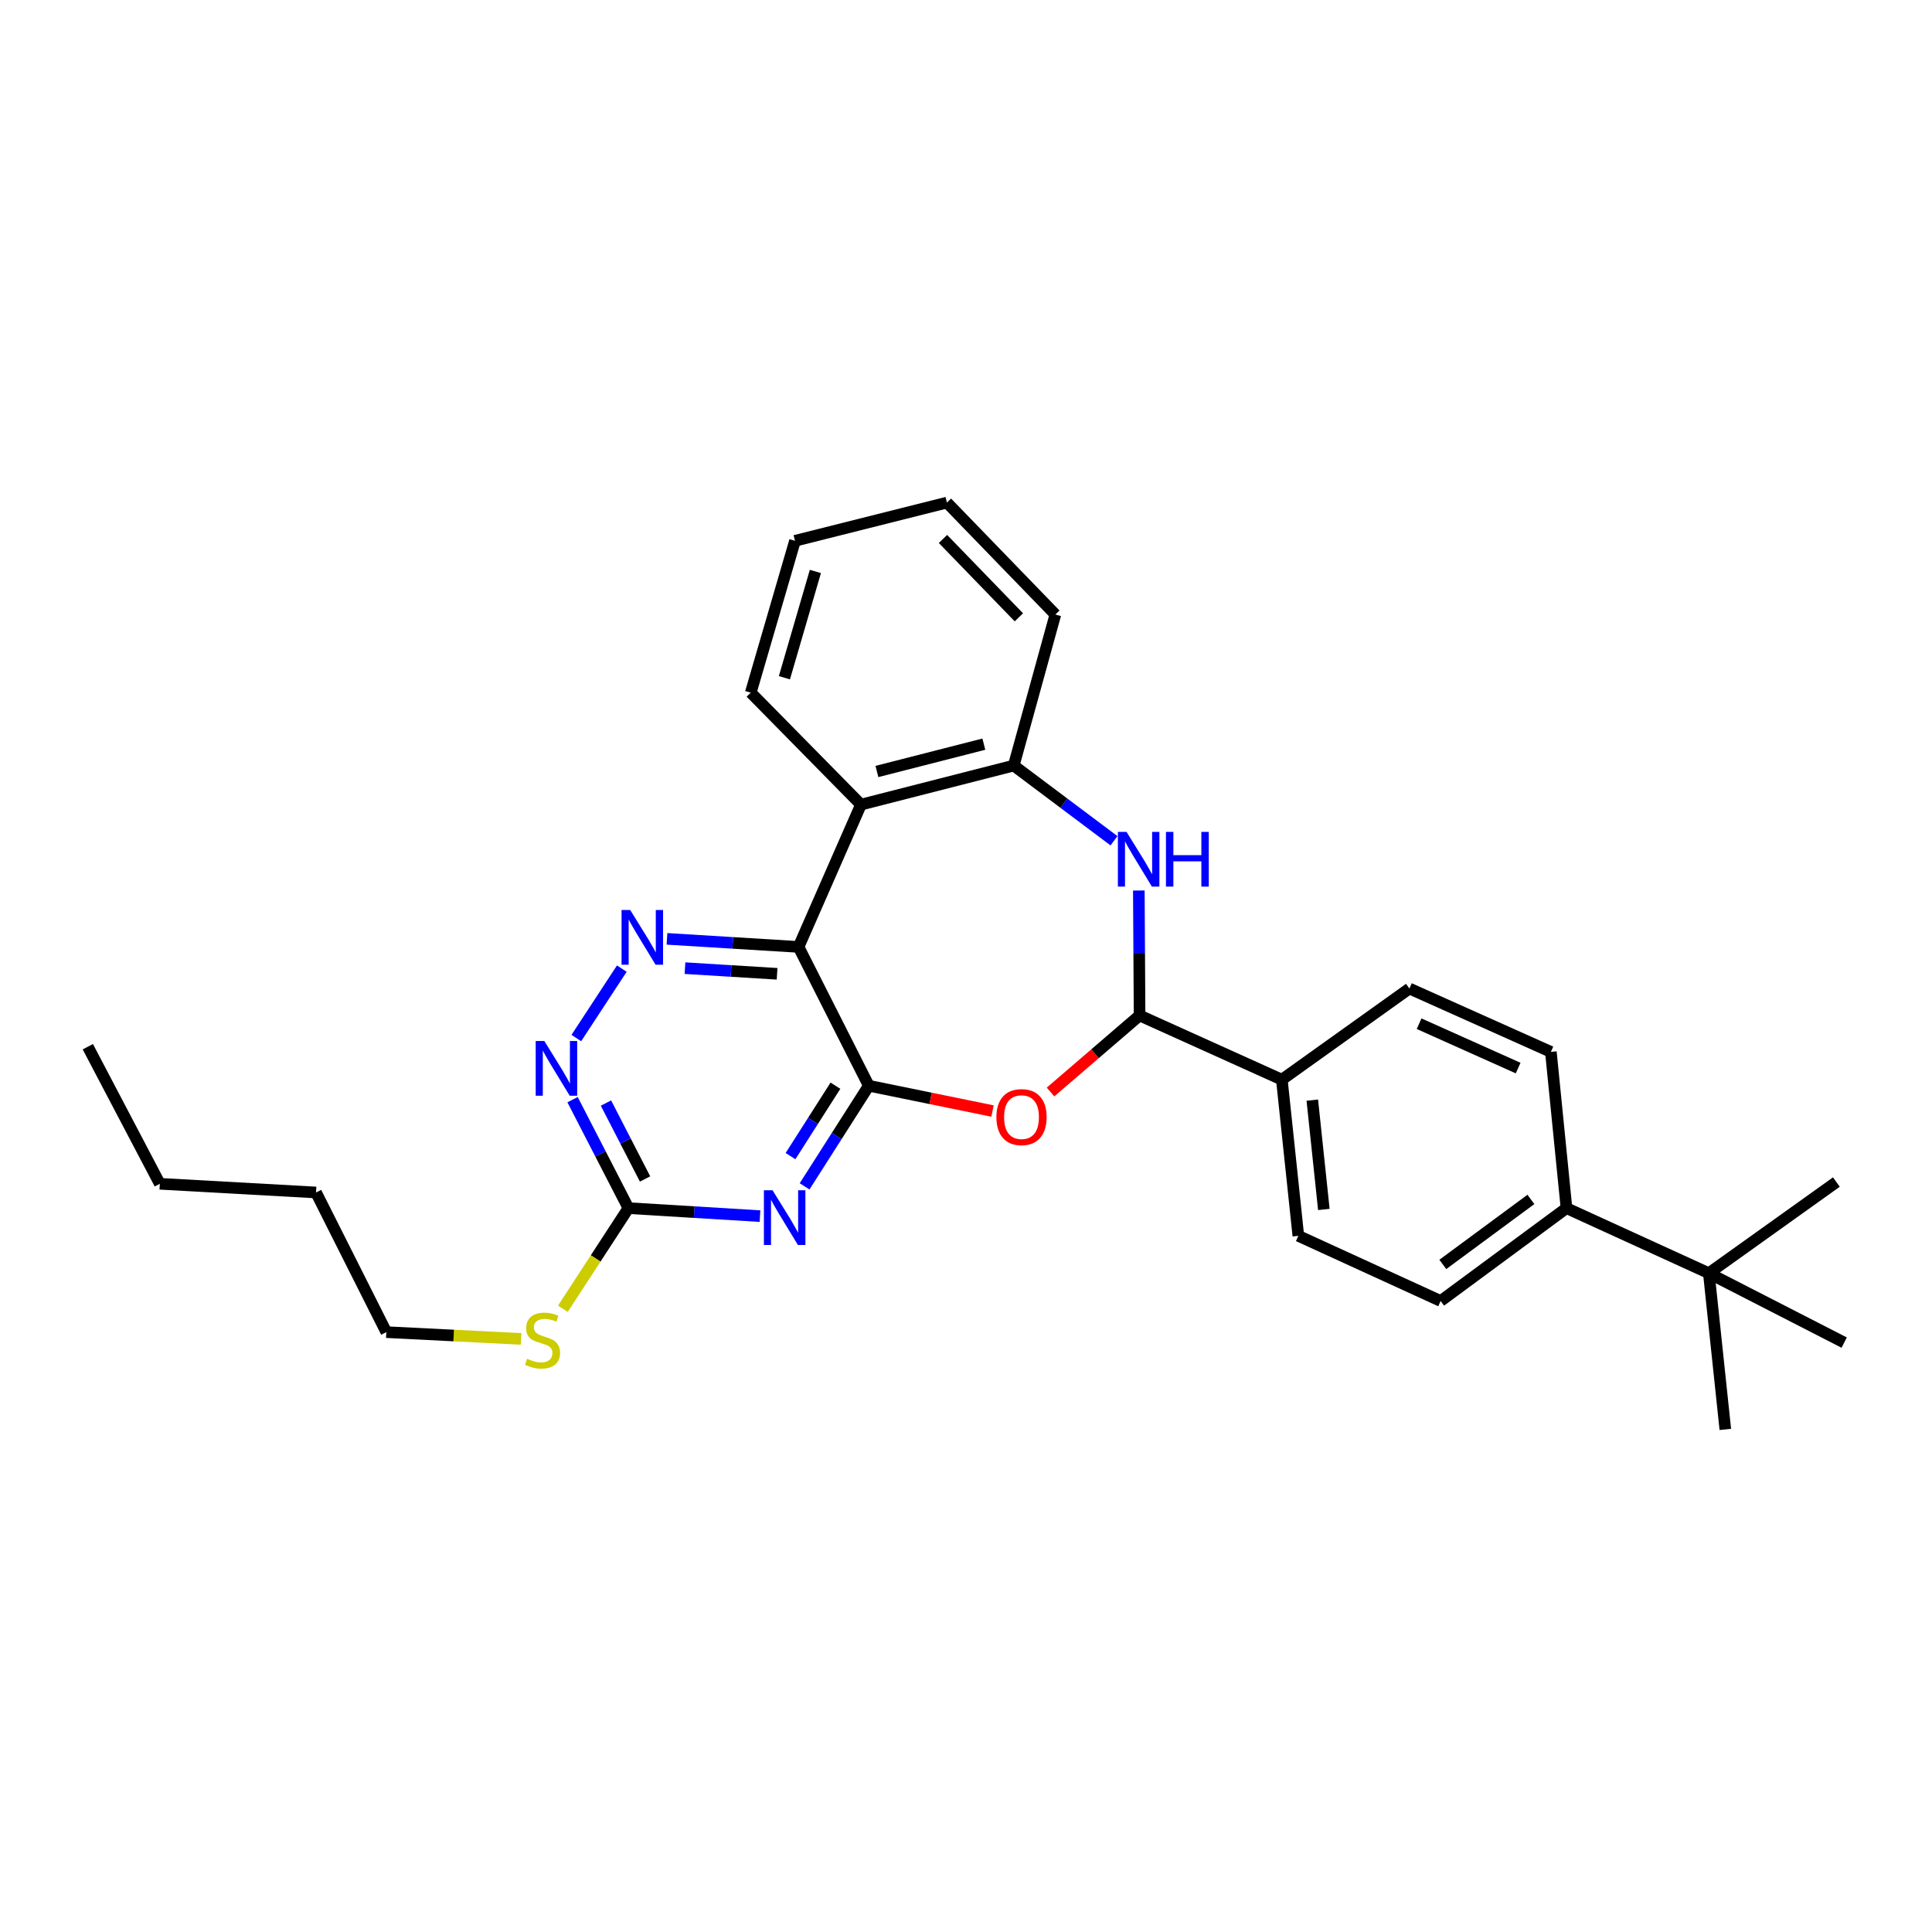 <?xml version='1.0' encoding='iso-8859-1'?>
<svg version='1.1' baseProfile='full'
              xmlns='http://www.w3.org/2000/svg'
                      xmlns:rdkit='http://www.rdkit.org/xml'
                      xmlns:xlink='http://www.w3.org/1999/xlink'
                  xml:space='preserve'
width='1000px' height='1000px' viewBox='0 0 1000 1000'>
<!-- END OF HEADER -->
<rect style='opacity:1.0;fill:#FFFFFF;stroke:none' width='1000' height='1000' x='0' y='0'> </rect>
<path class='bond-0' d='M 449.685,561.976 L 413.328,490.128' style='fill:none;fill-rule:evenodd;stroke:#000000;stroke-width:6px;stroke-linecap:butt;stroke-linejoin:miter;stroke-opacity:1' />
<path class='bond-1' d='M 449.685,561.976 L 433.072,588.015' style='fill:none;fill-rule:evenodd;stroke:#000000;stroke-width:6px;stroke-linecap:butt;stroke-linejoin:miter;stroke-opacity:1' />
<path class='bond-1' d='M 433.072,588.015 L 416.459,614.055' style='fill:none;fill-rule:evenodd;stroke:#0000FF;stroke-width:6px;stroke-linecap:butt;stroke-linejoin:miter;stroke-opacity:1' />
<path class='bond-1' d='M 432.422,561.954 L 420.793,580.181' style='fill:none;fill-rule:evenodd;stroke:#000000;stroke-width:6px;stroke-linecap:butt;stroke-linejoin:miter;stroke-opacity:1' />
<path class='bond-1' d='M 420.793,580.181 L 409.164,598.409' style='fill:none;fill-rule:evenodd;stroke:#0000FF;stroke-width:6px;stroke-linecap:butt;stroke-linejoin:miter;stroke-opacity:1' />
<path class='bond-2' d='M 449.685,561.976 L 481.701,568.521' style='fill:none;fill-rule:evenodd;stroke:#000000;stroke-width:6px;stroke-linecap:butt;stroke-linejoin:miter;stroke-opacity:1' />
<path class='bond-2' d='M 481.701,568.521 L 513.717,575.065' style='fill:none;fill-rule:evenodd;stroke:#FF0000;stroke-width:6px;stroke-linecap:butt;stroke-linejoin:miter;stroke-opacity:1' />
<path class='bond-3' d='M 413.328,490.128 L 379.275,488.039' style='fill:none;fill-rule:evenodd;stroke:#000000;stroke-width:6px;stroke-linecap:butt;stroke-linejoin:miter;stroke-opacity:1' />
<path class='bond-3' d='M 379.275,488.039 L 345.223,485.951' style='fill:none;fill-rule:evenodd;stroke:#0000FF;stroke-width:6px;stroke-linecap:butt;stroke-linejoin:miter;stroke-opacity:1' />
<path class='bond-3' d='M 402.22,504.039 L 378.384,502.577' style='fill:none;fill-rule:evenodd;stroke:#000000;stroke-width:6px;stroke-linecap:butt;stroke-linejoin:miter;stroke-opacity:1' />
<path class='bond-3' d='M 378.384,502.577 L 354.547,501.115' style='fill:none;fill-rule:evenodd;stroke:#0000FF;stroke-width:6px;stroke-linecap:butt;stroke-linejoin:miter;stroke-opacity:1' />
<path class='bond-6' d='M 413.328,490.128 L 445.639,416.467' style='fill:none;fill-rule:evenodd;stroke:#000000;stroke-width:6px;stroke-linecap:butt;stroke-linejoin:miter;stroke-opacity:1' />
<path class='bond-7' d='M 393.369,629.463 L 359.32,627.395' style='fill:none;fill-rule:evenodd;stroke:#0000FF;stroke-width:6px;stroke-linecap:butt;stroke-linejoin:miter;stroke-opacity:1' />
<path class='bond-7' d='M 359.32,627.395 L 325.272,625.327' style='fill:none;fill-rule:evenodd;stroke:#000000;stroke-width:6px;stroke-linecap:butt;stroke-linejoin:miter;stroke-opacity:1' />
<path class='bond-5' d='M 543.749,565.226 L 566.797,545.41' style='fill:none;fill-rule:evenodd;stroke:#FF0000;stroke-width:6px;stroke-linecap:butt;stroke-linejoin:miter;stroke-opacity:1' />
<path class='bond-5' d='M 566.797,545.41 L 589.844,525.595' style='fill:none;fill-rule:evenodd;stroke:#000000;stroke-width:6px;stroke-linecap:butt;stroke-linejoin:miter;stroke-opacity:1' />
<path class='bond-29' d='M 321.851,501.355 L 298.306,537.29' style='fill:none;fill-rule:evenodd;stroke:#0000FF;stroke-width:6px;stroke-linecap:butt;stroke-linejoin:miter;stroke-opacity:1' />
<path class='bond-4' d='M 589.456,460.93 L 589.65,493.262' style='fill:none;fill-rule:evenodd;stroke:#0000FF;stroke-width:6px;stroke-linecap:butt;stroke-linejoin:miter;stroke-opacity:1' />
<path class='bond-4' d='M 589.65,493.262 L 589.844,525.595' style='fill:none;fill-rule:evenodd;stroke:#000000;stroke-width:6px;stroke-linecap:butt;stroke-linejoin:miter;stroke-opacity:1' />
<path class='bond-30' d='M 576.598,435.177 L 550.651,415.716' style='fill:none;fill-rule:evenodd;stroke:#0000FF;stroke-width:6px;stroke-linecap:butt;stroke-linejoin:miter;stroke-opacity:1' />
<path class='bond-30' d='M 550.651,415.716 L 524.705,396.254' style='fill:none;fill-rule:evenodd;stroke:#000000;stroke-width:6px;stroke-linecap:butt;stroke-linejoin:miter;stroke-opacity:1' />
<path class='bond-10' d='M 589.844,525.595 L 663.48,558.836' style='fill:none;fill-rule:evenodd;stroke:#000000;stroke-width:6px;stroke-linecap:butt;stroke-linejoin:miter;stroke-opacity:1' />
<path class='bond-8' d='M 445.639,416.467 L 524.705,396.254' style='fill:none;fill-rule:evenodd;stroke:#000000;stroke-width:6px;stroke-linecap:butt;stroke-linejoin:miter;stroke-opacity:1' />
<path class='bond-8' d='M 453.891,399.324 L 509.237,385.174' style='fill:none;fill-rule:evenodd;stroke:#000000;stroke-width:6px;stroke-linecap:butt;stroke-linejoin:miter;stroke-opacity:1' />
<path class='bond-18' d='M 445.639,416.467 L 388.591,358.513' style='fill:none;fill-rule:evenodd;stroke:#000000;stroke-width:6px;stroke-linecap:butt;stroke-linejoin:miter;stroke-opacity:1' />
<path class='bond-9' d='M 325.272,625.327 L 310.815,597.257' style='fill:none;fill-rule:evenodd;stroke:#000000;stroke-width:6px;stroke-linecap:butt;stroke-linejoin:miter;stroke-opacity:1' />
<path class='bond-9' d='M 310.815,597.257 L 296.358,569.188' style='fill:none;fill-rule:evenodd;stroke:#0000FF;stroke-width:6px;stroke-linecap:butt;stroke-linejoin:miter;stroke-opacity:1' />
<path class='bond-9' d='M 333.884,610.237 L 323.764,590.588' style='fill:none;fill-rule:evenodd;stroke:#000000;stroke-width:6px;stroke-linecap:butt;stroke-linejoin:miter;stroke-opacity:1' />
<path class='bond-9' d='M 323.764,590.588 L 313.644,570.939' style='fill:none;fill-rule:evenodd;stroke:#0000FF;stroke-width:6px;stroke-linecap:butt;stroke-linejoin:miter;stroke-opacity:1' />
<path class='bond-17' d='M 325.272,625.327 L 308.306,651.372' style='fill:none;fill-rule:evenodd;stroke:#000000;stroke-width:6px;stroke-linecap:butt;stroke-linejoin:miter;stroke-opacity:1' />
<path class='bond-17' d='M 308.306,651.372 L 291.339,677.418' style='fill:none;fill-rule:evenodd;stroke:#CCCC00;stroke-width:6px;stroke-linecap:butt;stroke-linejoin:miter;stroke-opacity:1' />
<path class='bond-19' d='M 524.705,396.254 L 546.253,318.086' style='fill:none;fill-rule:evenodd;stroke:#000000;stroke-width:6px;stroke-linecap:butt;stroke-linejoin:miter;stroke-opacity:1' />
<path class='bond-13' d='M 663.48,558.836 L 729.502,511.66' style='fill:none;fill-rule:evenodd;stroke:#000000;stroke-width:6px;stroke-linecap:butt;stroke-linejoin:miter;stroke-opacity:1' />
<path class='bond-14' d='M 663.48,558.836 L 672.017,639.674' style='fill:none;fill-rule:evenodd;stroke:#000000;stroke-width:6px;stroke-linecap:butt;stroke-linejoin:miter;stroke-opacity:1' />
<path class='bond-14' d='M 679.246,569.432 L 685.222,626.019' style='fill:none;fill-rule:evenodd;stroke:#000000;stroke-width:6px;stroke-linecap:butt;stroke-linejoin:miter;stroke-opacity:1' />
<path class='bond-11' d='M 884.486,659.006 L 810.809,625.327' style='fill:none;fill-rule:evenodd;stroke:#000000;stroke-width:6px;stroke-linecap:butt;stroke-linejoin:miter;stroke-opacity:1' />
<path class='bond-20' d='M 884.486,659.006 L 893.023,739.86' style='fill:none;fill-rule:evenodd;stroke:#000000;stroke-width:6px;stroke-linecap:butt;stroke-linejoin:miter;stroke-opacity:1' />
<path class='bond-21' d='M 884.486,659.006 L 950.508,611.83' style='fill:none;fill-rule:evenodd;stroke:#000000;stroke-width:6px;stroke-linecap:butt;stroke-linejoin:miter;stroke-opacity:1' />
<path class='bond-22' d='M 884.486,659.006 L 954.545,694.925' style='fill:none;fill-rule:evenodd;stroke:#000000;stroke-width:6px;stroke-linecap:butt;stroke-linejoin:miter;stroke-opacity:1' />
<path class='bond-12' d='M 810.809,625.327 L 745.678,673.393' style='fill:none;fill-rule:evenodd;stroke:#000000;stroke-width:6px;stroke-linecap:butt;stroke-linejoin:miter;stroke-opacity:1' />
<path class='bond-12' d='M 792.391,620.817 L 746.799,654.463' style='fill:none;fill-rule:evenodd;stroke:#000000;stroke-width:6px;stroke-linecap:butt;stroke-linejoin:miter;stroke-opacity:1' />
<path class='bond-31' d='M 810.809,625.327 L 802.726,544.457' style='fill:none;fill-rule:evenodd;stroke:#000000;stroke-width:6px;stroke-linecap:butt;stroke-linejoin:miter;stroke-opacity:1' />
<path class='bond-16' d='M 729.502,511.66 L 802.726,544.457' style='fill:none;fill-rule:evenodd;stroke:#000000;stroke-width:6px;stroke-linecap:butt;stroke-linejoin:miter;stroke-opacity:1' />
<path class='bond-16' d='M 734.532,529.873 L 785.788,552.83' style='fill:none;fill-rule:evenodd;stroke:#000000;stroke-width:6px;stroke-linecap:butt;stroke-linejoin:miter;stroke-opacity:1' />
<path class='bond-15' d='M 672.017,639.674 L 745.678,673.393' style='fill:none;fill-rule:evenodd;stroke:#000000;stroke-width:6px;stroke-linecap:butt;stroke-linejoin:miter;stroke-opacity:1' />
<path class='bond-23' d='M 269.711,693.016 L 234.836,691.264' style='fill:none;fill-rule:evenodd;stroke:#CCCC00;stroke-width:6px;stroke-linecap:butt;stroke-linejoin:miter;stroke-opacity:1' />
<path class='bond-23' d='M 234.836,691.264 L 199.961,689.512' style='fill:none;fill-rule:evenodd;stroke:#000000;stroke-width:6px;stroke-linecap:butt;stroke-linejoin:miter;stroke-opacity:1' />
<path class='bond-26' d='M 388.591,358.513 L 411.491,279.917' style='fill:none;fill-rule:evenodd;stroke:#000000;stroke-width:6px;stroke-linecap:butt;stroke-linejoin:miter;stroke-opacity:1' />
<path class='bond-26' d='M 406.01,350.798 L 422.04,295.781' style='fill:none;fill-rule:evenodd;stroke:#000000;stroke-width:6px;stroke-linecap:butt;stroke-linejoin:miter;stroke-opacity:1' />
<path class='bond-32' d='M 546.253,318.086 L 490.128,260.14' style='fill:none;fill-rule:evenodd;stroke:#000000;stroke-width:6px;stroke-linecap:butt;stroke-linejoin:miter;stroke-opacity:1' />
<path class='bond-32' d='M 527.372,319.528 L 488.084,278.966' style='fill:none;fill-rule:evenodd;stroke:#000000;stroke-width:6px;stroke-linecap:butt;stroke-linejoin:miter;stroke-opacity:1' />
<path class='bond-24' d='M 199.961,689.512 L 163.58,617.227' style='fill:none;fill-rule:evenodd;stroke:#000000;stroke-width:6px;stroke-linecap:butt;stroke-linejoin:miter;stroke-opacity:1' />
<path class='bond-25' d='M 163.58,617.227 L 82.718,612.728' style='fill:none;fill-rule:evenodd;stroke:#000000;stroke-width:6px;stroke-linecap:butt;stroke-linejoin:miter;stroke-opacity:1' />
<path class='bond-28' d='M 82.718,612.728 L 45.455,541.778' style='fill:none;fill-rule:evenodd;stroke:#000000;stroke-width:6px;stroke-linecap:butt;stroke-linejoin:miter;stroke-opacity:1' />
<path class='bond-27' d='M 411.491,279.917 L 490.128,260.14' style='fill:none;fill-rule:evenodd;stroke:#000000;stroke-width:6px;stroke-linecap:butt;stroke-linejoin:miter;stroke-opacity:1' />
<path  class='atom-2' d='M 399.874 616.079
L 409.154 631.079
Q 410.074 632.559, 411.554 635.239
Q 413.034 637.919, 413.114 638.079
L 413.114 616.079
L 416.874 616.079
L 416.874 644.399
L 412.994 644.399
L 403.034 627.999
Q 401.874 626.079, 400.634 623.879
Q 399.434 621.679, 399.074 620.999
L 399.074 644.399
L 395.394 644.399
L 395.394 616.079
L 399.874 616.079
' fill='#0000FF'/>
<path  class='atom-3' d='M 515.734 578.215
Q 515.734 571.415, 519.094 567.615
Q 522.454 563.815, 528.734 563.815
Q 535.014 563.815, 538.374 567.615
Q 541.734 571.415, 541.734 578.215
Q 541.734 585.095, 538.334 589.015
Q 534.934 592.895, 528.734 592.895
Q 522.494 592.895, 519.094 589.015
Q 515.734 585.135, 515.734 578.215
M 528.734 589.695
Q 533.054 589.695, 535.374 586.815
Q 537.734 583.895, 537.734 578.215
Q 537.734 572.655, 535.374 569.855
Q 533.054 567.015, 528.734 567.015
Q 524.414 567.015, 522.054 569.815
Q 519.734 572.615, 519.734 578.215
Q 519.734 583.935, 522.054 586.815
Q 524.414 589.695, 528.734 589.695
' fill='#FF0000'/>
<path  class='atom-4' d='M 326.198 471.008
L 335.478 486.008
Q 336.398 487.488, 337.878 490.168
Q 339.358 492.848, 339.438 493.008
L 339.438 471.008
L 343.198 471.008
L 343.198 499.328
L 339.318 499.328
L 329.358 482.928
Q 328.198 481.008, 326.958 478.808
Q 325.758 476.608, 325.398 475.928
L 325.398 499.328
L 321.718 499.328
L 321.718 471.008
L 326.198 471.008
' fill='#0000FF'/>
<path  class='atom-5' d='M 583.099 430.589
L 592.379 445.589
Q 593.299 447.069, 594.779 449.749
Q 596.259 452.429, 596.339 452.589
L 596.339 430.589
L 600.099 430.589
L 600.099 458.909
L 596.219 458.909
L 586.259 442.509
Q 585.099 440.589, 583.859 438.389
Q 582.659 436.189, 582.299 435.509
L 582.299 458.909
L 578.619 458.909
L 578.619 430.589
L 583.099 430.589
' fill='#0000FF'/>
<path  class='atom-5' d='M 603.499 430.589
L 607.339 430.589
L 607.339 442.629
L 621.819 442.629
L 621.819 430.589
L 625.659 430.589
L 625.659 458.909
L 621.819 458.909
L 621.819 445.829
L 607.339 445.829
L 607.339 458.909
L 603.499 458.909
L 603.499 430.589
' fill='#0000FF'/>
<path  class='atom-10' d='M 281.757 538.834
L 291.037 553.834
Q 291.957 555.314, 293.437 557.994
Q 294.917 560.674, 294.997 560.834
L 294.997 538.834
L 298.757 538.834
L 298.757 567.154
L 294.877 567.154
L 284.917 550.754
Q 283.757 548.834, 282.517 546.634
Q 281.317 544.434, 280.957 543.754
L 280.957 567.154
L 277.277 567.154
L 277.277 538.834
L 281.757 538.834
' fill='#0000FF'/>
<path  class='atom-18' d='M 272.815 703.294
Q 273.135 703.414, 274.455 703.974
Q 275.775 704.534, 277.215 704.894
Q 278.695 705.214, 280.135 705.214
Q 282.815 705.214, 284.375 703.934
Q 285.935 702.614, 285.935 700.334
Q 285.935 698.774, 285.135 697.814
Q 284.375 696.854, 283.175 696.334
Q 281.975 695.814, 279.975 695.214
Q 277.455 694.454, 275.935 693.734
Q 274.455 693.014, 273.375 691.494
Q 272.335 689.974, 272.335 687.414
Q 272.335 683.854, 274.735 681.654
Q 277.175 679.454, 281.975 679.454
Q 285.255 679.454, 288.975 681.014
L 288.055 684.094
Q 284.655 682.694, 282.095 682.694
Q 279.335 682.694, 277.815 683.854
Q 276.295 684.974, 276.335 686.934
Q 276.335 688.454, 277.095 689.374
Q 277.895 690.294, 279.015 690.814
Q 280.175 691.334, 282.095 691.934
Q 284.655 692.734, 286.175 693.534
Q 287.695 694.334, 288.775 695.974
Q 289.895 697.574, 289.895 700.334
Q 289.895 704.254, 287.255 706.374
Q 284.655 708.454, 280.295 708.454
Q 277.775 708.454, 275.855 707.894
Q 273.975 707.374, 271.735 706.454
L 272.815 703.294
' fill='#CCCC00'/>
</svg>
